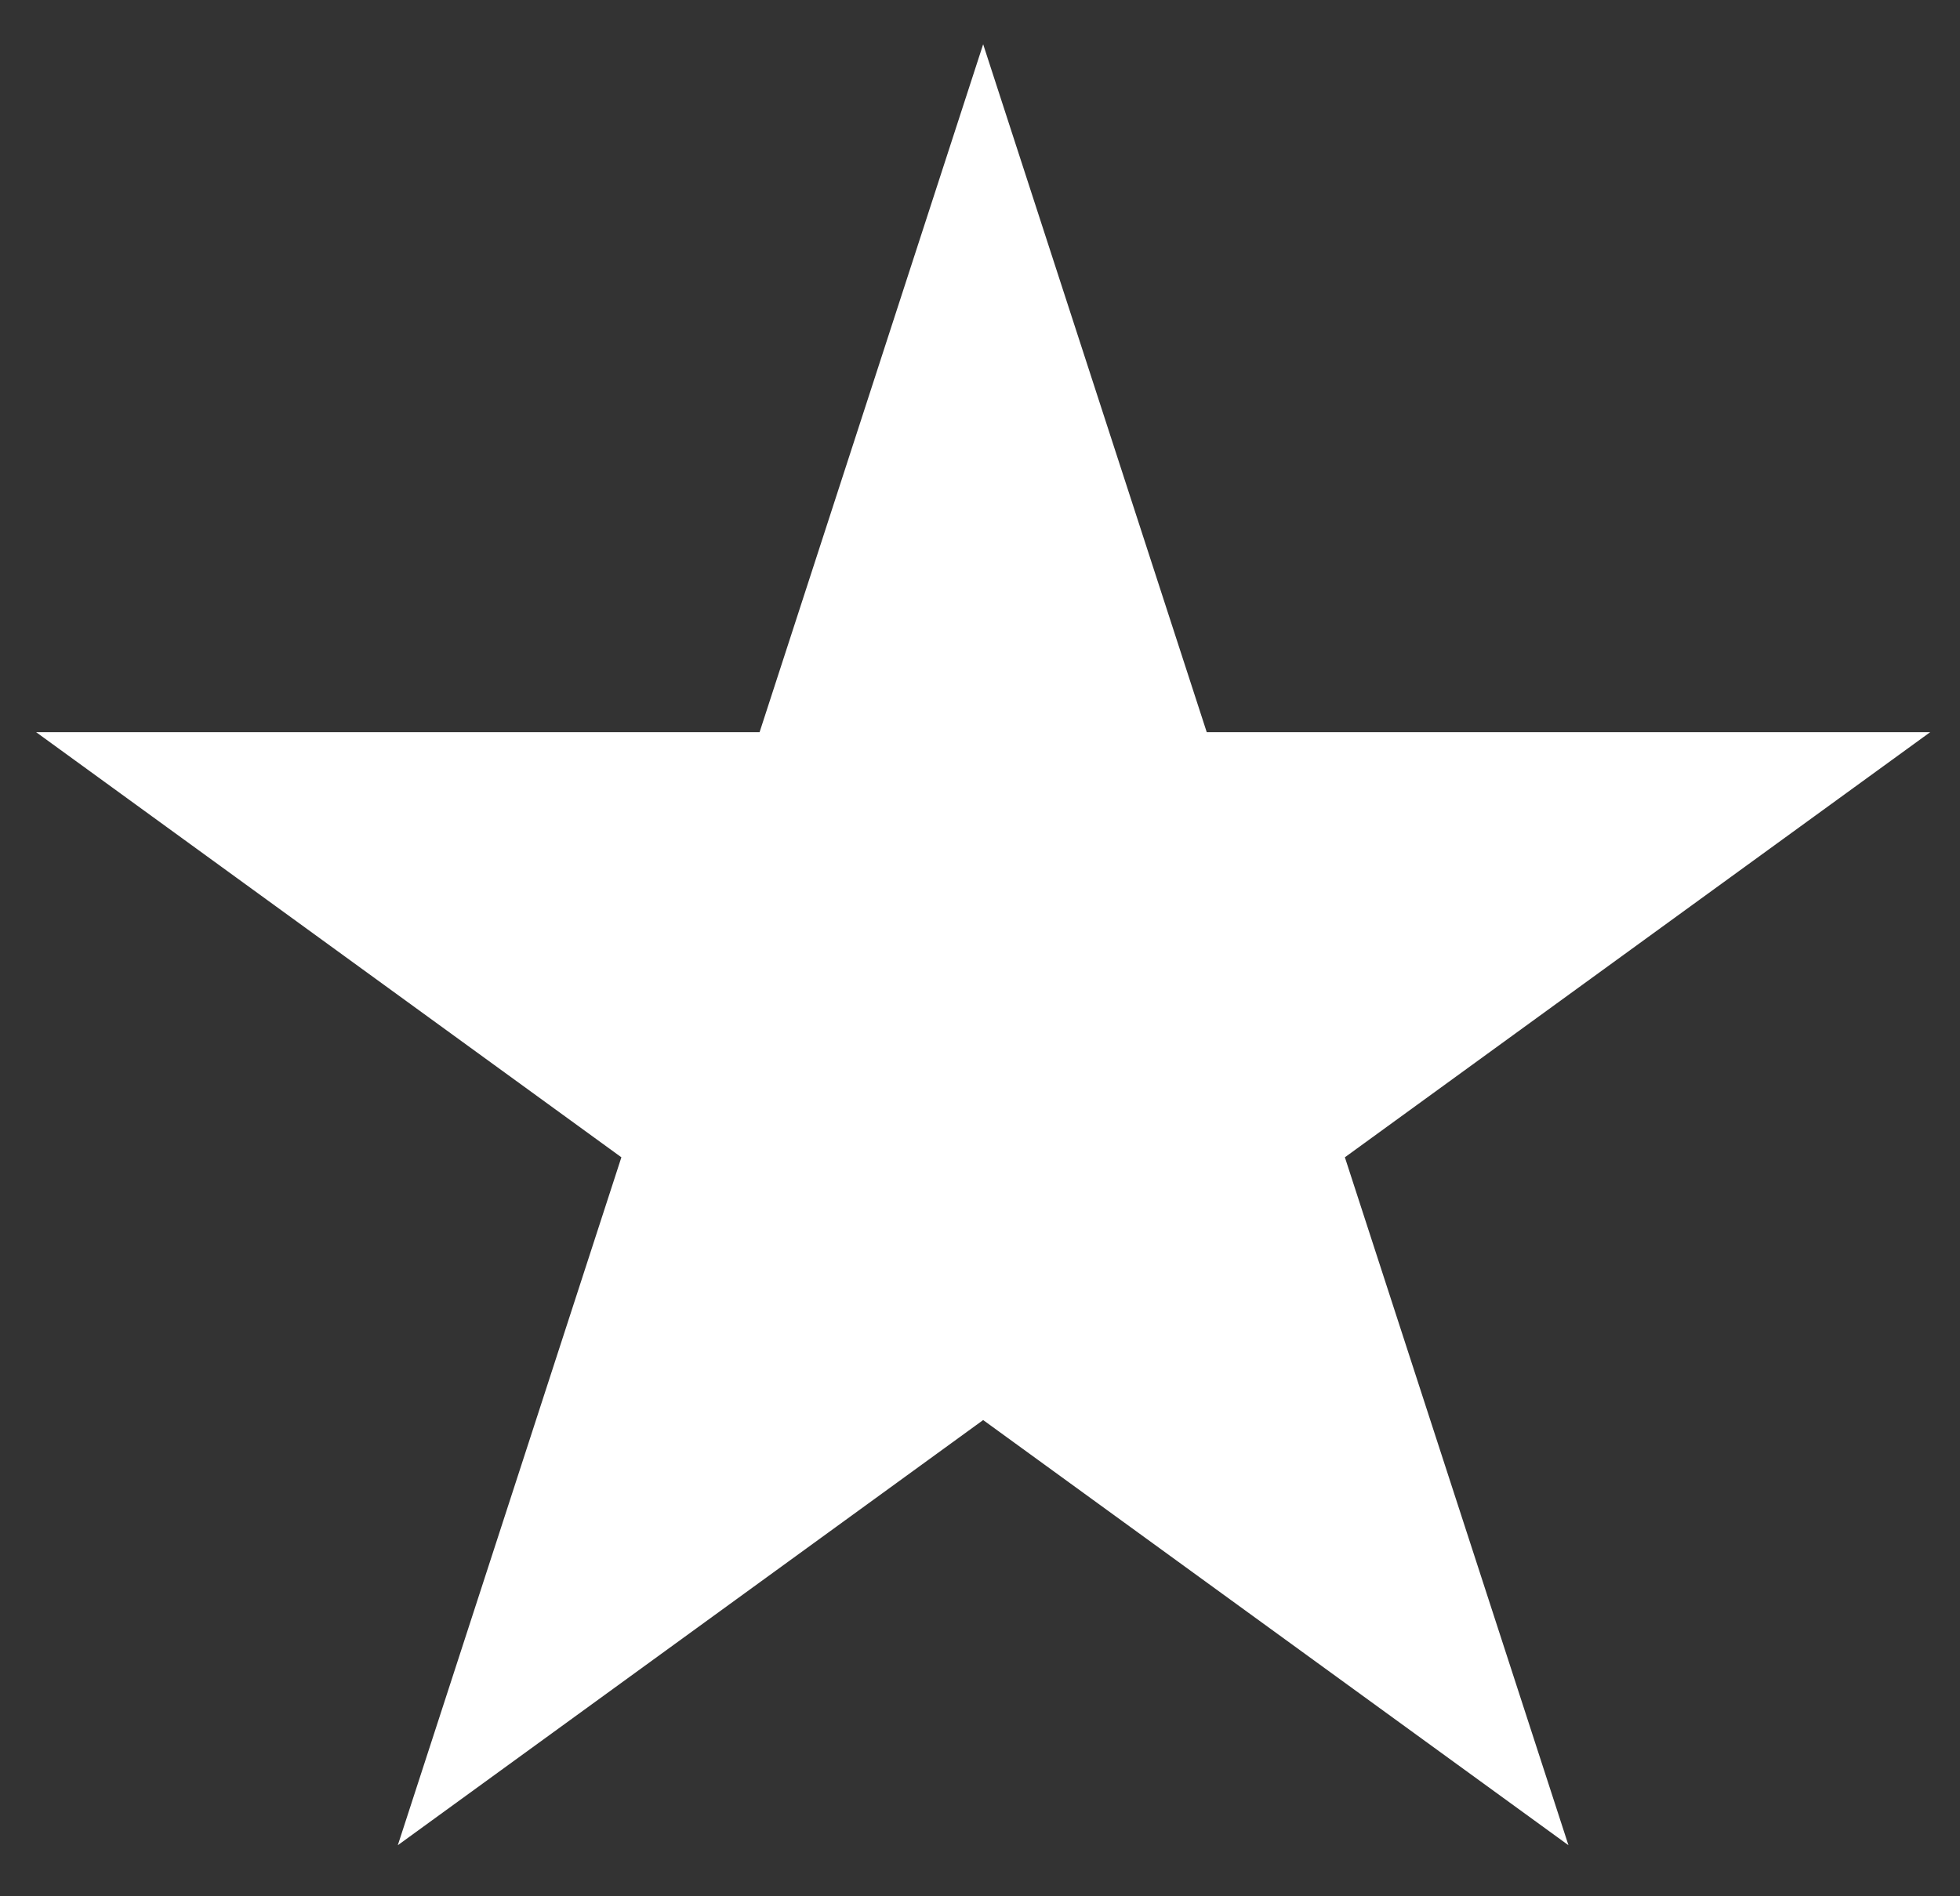 <svg width="31" height="30" viewBox="0 0 31 30" fill="none" xmlns="http://www.w3.org/2000/svg">
<rect x="0" y="0" width="31" height="30" fill="#333333" stroke="none"/>
<path d="M15.55 0.7L19.086 11.583H30.529L21.271 18.309L24.807 29.192L15.55 22.466L6.292 29.192L9.828 18.309L0.571 11.583H12.014L15.55 0.7Z" fill="white"/>
</svg>
